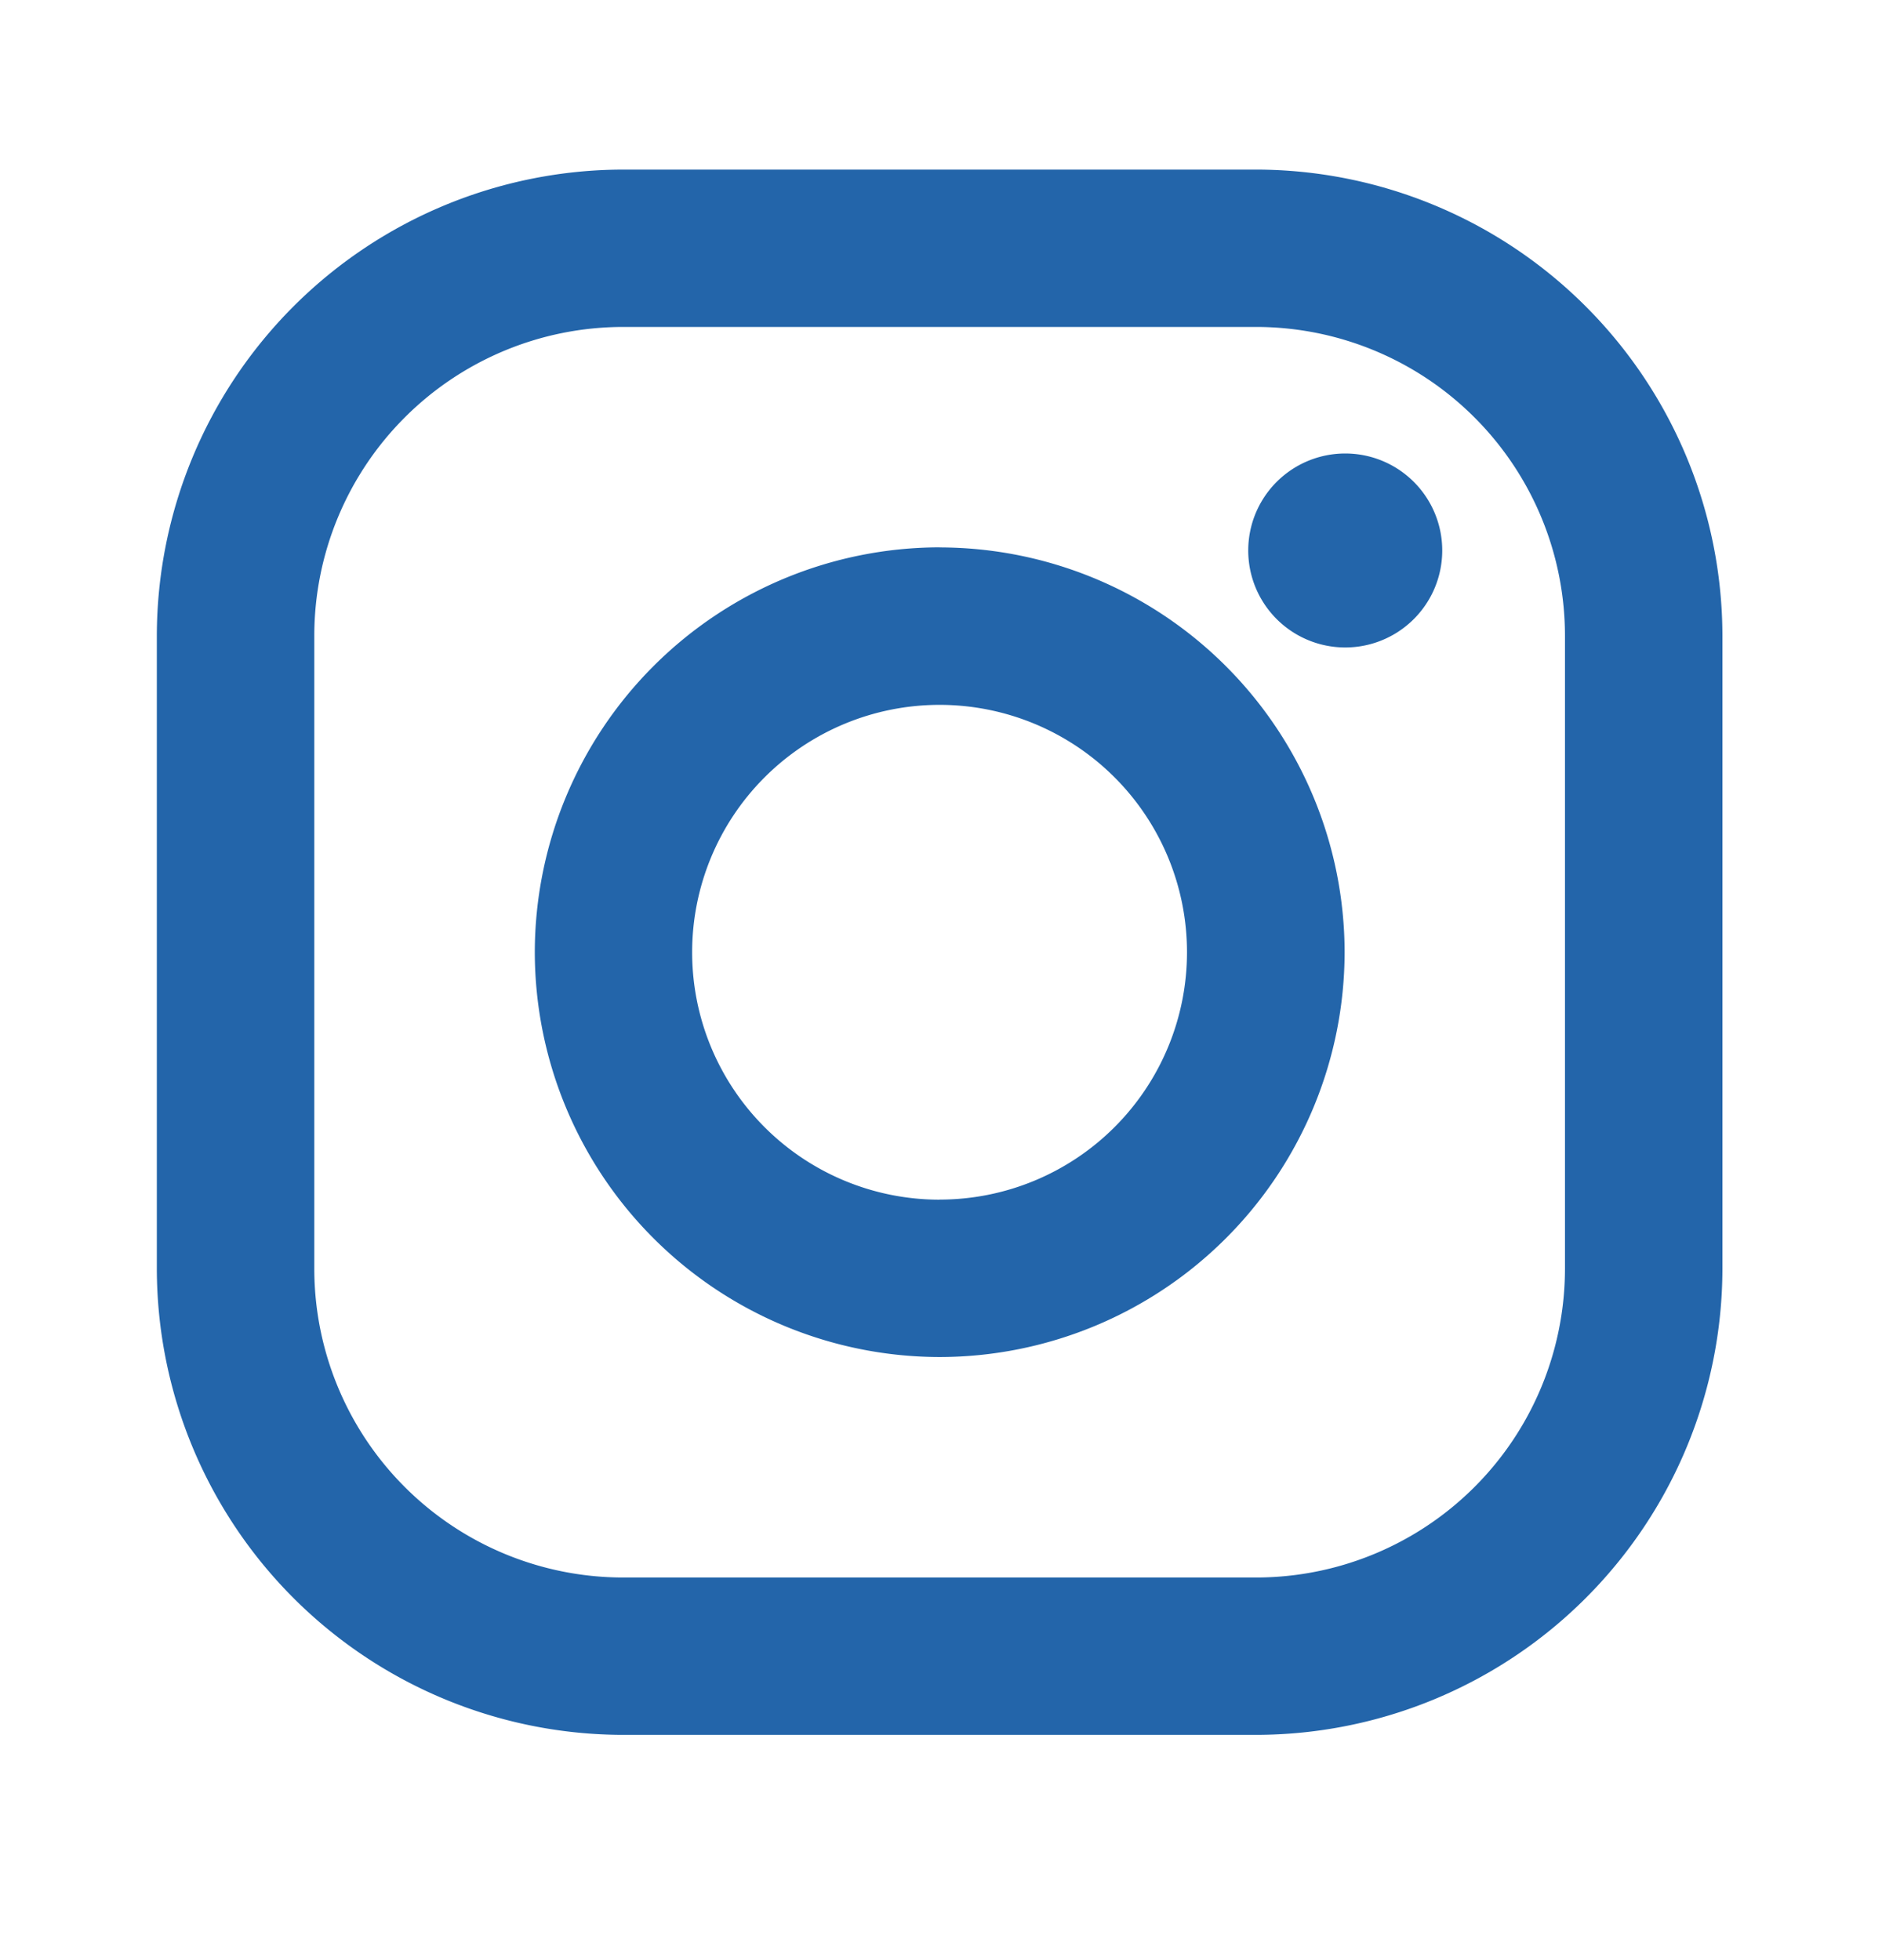 <svg width="24" height="25" viewBox="0 0 24 25" fill="none" xmlns="http://www.w3.org/2000/svg"><path d="M16.017 2.163h-8.07A5.954 5.954 0 0 0 2 8.11v8.07a5.954 5.954 0 0 0 5.948 5.947h8.07a5.954 5.954 0 0 0 5.947-5.948V8.11a5.954 5.954 0 0 0-5.948-5.947Zm3.94 14.017a3.94 3.94 0 0 1-3.94 3.94h-8.07a3.94 3.94 0 0 1-3.939-3.94V8.11a3.94 3.94 0 0 1 3.94-3.94h8.07a3.94 3.94 0 0 1 3.939 3.94v8.07Z" fill="#2365AA"/><path d="M11.982 6.981a5.17 5.17 0 0 0-5.162 5.163 5.17 5.17 0 0 0 5.163 5.164 5.17 5.17 0 0 0 5.164-5.164 5.17 5.17 0 0 0-5.165-5.162Zm0 8.32a3.155 3.155 0 1 1 0-6.311 3.155 3.155 0 0 1 0 6.31Zm5.173-7.043a1.237 1.237 0 1 0 0-2.474 1.237 1.237 0 0 0 0 2.474Z" fill="#2365AA"/></svg>